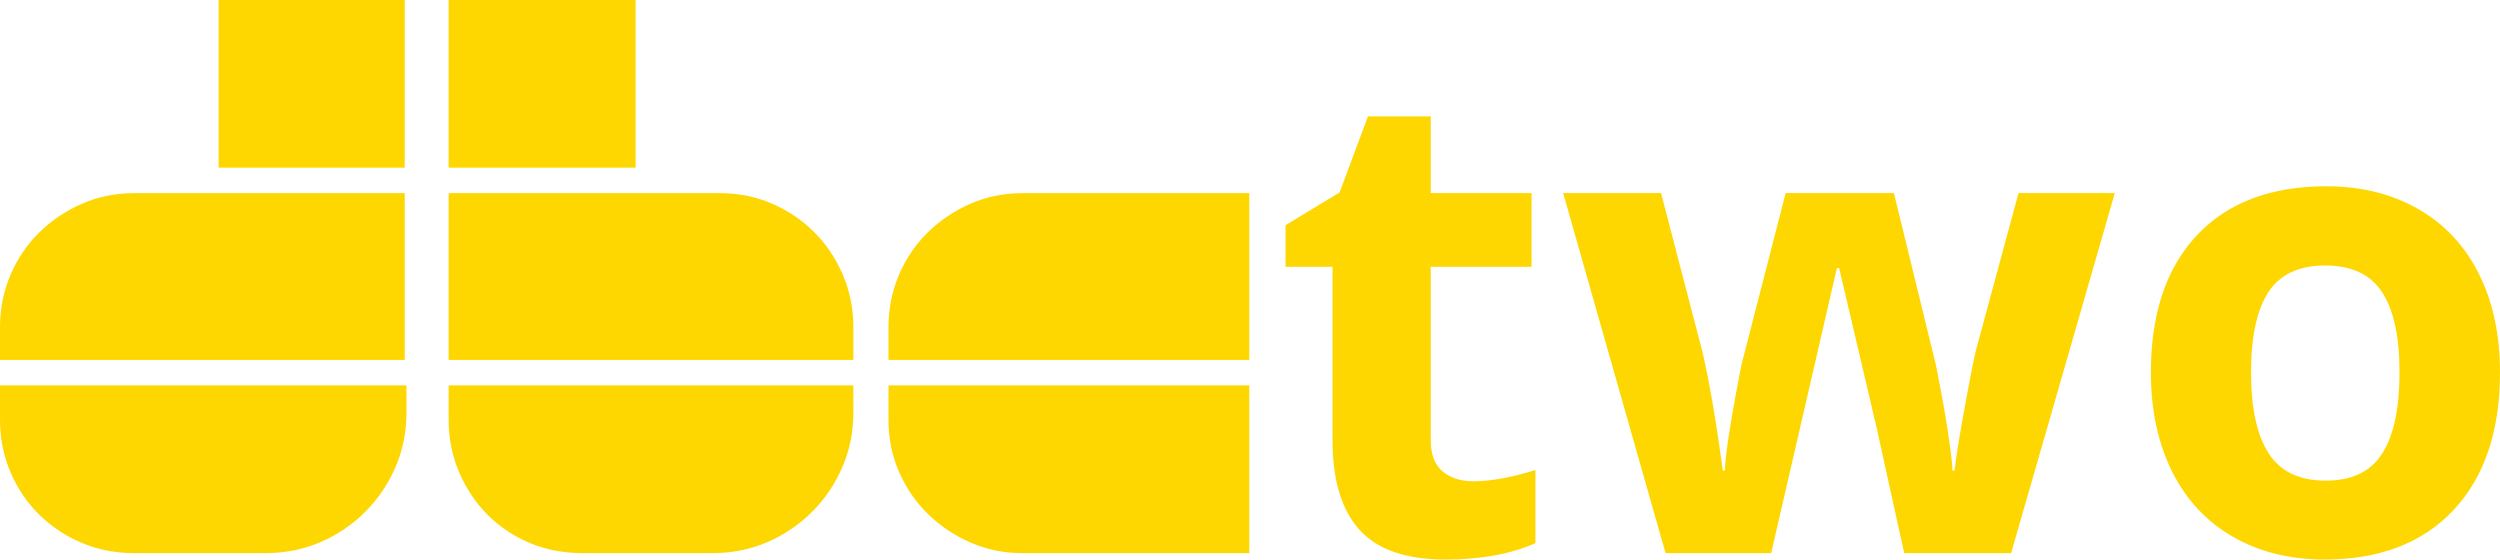 <?xml version="1.0" encoding="UTF-8" standalone="no"?><!-- Generator: Gravit.io --><svg xmlns="http://www.w3.org/2000/svg" xmlns:xlink="http://www.w3.org/1999/xlink" style="isolation:isolate" viewBox="0 0 668.611 149.647" width="668.611px" height="149.647px"><defs><clipPath id="_clipPath_xdgY5VgVqP8yNTC8xJ0gDCefMxNmSdg4"><rect width="668.611" height="149.647"/></clipPath></defs><g clip-path="url(#_clipPath_xdgY5VgVqP8yNTC8xJ0gDCefMxNmSdg4)"><path d=" M 394.105 128.716 L 394.105 128.716 L 394.105 128.716 Q 400.996 128.716 410.643 125.702 L 410.643 125.702 L 410.643 145.254 L 410.643 145.254 Q 400.824 149.647 386.526 149.647 L 386.526 149.647 L 386.526 149.647 Q 370.763 149.647 363.571 141.679 L 363.571 141.679 L 363.571 141.679 Q 356.379 133.712 356.379 117.778 L 356.379 117.778 L 356.379 71.352 L 343.804 71.352 L 343.804 60.241 L 358.274 51.455 L 365.854 31.128 L 382.65 31.128 L 382.65 51.628 L 409.609 51.628 L 409.609 71.352 L 382.65 71.352 L 382.65 117.778 L 382.65 117.778 Q 382.65 123.376 385.794 126.046 L 385.794 126.046 L 385.794 126.046 Q 388.937 128.716 394.105 128.716 Z  M 537.861 147.924 L 509.265 147.924 L 501.858 114.246 L 491.866 71.696 L 491.263 71.696 L 473.692 147.924 L 445.441 147.924 L 418.05 51.628 L 444.235 51.628 L 455.346 94.263 L 455.346 94.263 Q 458.016 105.719 460.772 125.874 L 460.772 125.874 L 461.289 125.874 L 461.289 125.874 Q 461.634 119.328 464.304 105.116 L 464.304 105.116 L 465.682 97.795 L 477.568 51.628 L 506.509 51.628 L 517.792 97.795 L 517.792 97.795 Q 518.137 99.69 518.869 103.393 L 518.869 103.393 L 518.869 103.393 Q 519.601 107.097 520.29 111.274 L 520.29 111.274 L 520.29 111.274 Q 520.979 115.452 521.539 119.457 L 521.539 119.457 L 521.539 119.457 Q 522.099 123.462 522.185 125.874 L 522.185 125.874 L 522.702 125.874 L 522.702 125.874 Q 523.477 119.672 525.458 108.863 L 525.458 108.863 L 525.458 108.863 Q 527.439 98.053 528.3 94.263 L 528.3 94.263 L 539.842 51.628 L 565.596 51.628 L 537.861 147.924 Z  M 602.03 99.603 L 602.03 99.603 L 602.03 99.603 Q 602.03 113.902 606.724 121.223 L 606.724 121.223 L 606.724 121.223 Q 611.418 128.544 622.013 128.544 L 622.013 128.544 L 622.013 128.544 Q 632.521 128.544 637.129 121.266 L 637.129 121.266 L 637.129 121.266 Q 641.737 113.988 641.737 99.603 L 641.737 99.603 L 641.737 99.603 Q 641.737 85.305 637.086 78.156 L 637.086 78.156 L 637.086 78.156 Q 632.435 71.007 621.841 71.007 L 621.841 71.007 L 621.841 71.007 Q 611.332 71.007 606.681 78.113 L 606.681 78.113 L 606.681 78.113 Q 602.03 85.219 602.03 99.603 Z  M 668.611 99.603 L 668.611 99.603 L 668.611 99.603 Q 668.611 123.118 656.208 136.382 L 656.208 136.382 L 656.208 136.382 Q 643.804 149.647 621.668 149.647 L 621.668 149.647 L 621.668 149.647 Q 607.801 149.647 597.207 143.574 L 597.207 143.574 L 597.207 143.574 Q 586.612 137.502 580.927 126.132 L 580.927 126.132 L 580.927 126.132 Q 575.243 114.763 575.243 99.603 L 575.243 99.603 L 575.243 99.603 Q 575.243 76.003 587.56 62.911 L 587.56 62.911 L 587.56 62.911 Q 599.877 49.819 622.185 49.819 L 622.185 49.819 L 622.185 49.819 Q 636.052 49.819 646.647 55.848 L 646.647 55.848 L 646.647 55.848 Q 657.241 61.877 662.926 73.161 L 662.926 73.161 L 662.926 73.161 Q 668.611 84.444 668.611 99.603 Z  M 108.712 103.077 L 108.712 110.356 L 108.712 110.356 Q 108.712 118.104 105.777 124.914 L 105.777 124.914 L 105.777 124.914 Q 102.842 131.723 97.677 136.888 L 97.677 136.888 L 97.677 136.888 Q 92.511 142.054 85.702 144.989 L 85.702 144.989 L 85.702 144.989 Q 78.893 147.924 71.144 147.924 L 71.144 147.924 L 35.69 147.924 L 35.69 147.924 Q 28.411 147.924 21.954 145.224 L 21.954 145.224 L 21.954 145.224 Q 15.497 142.524 10.566 137.71 L 10.566 137.71 L 10.566 137.71 Q 5.635 132.897 2.818 126.322 L 2.818 126.322 L 2.818 126.322 Q 0 119.748 0 112.234 L 0 112.234 L 0 103.077 L 108.712 103.077 Z  M 108.243 44.847 L 58.465 44.847 L 58.465 0 L 108.243 0 L 108.243 44.847 Z  M 108.243 96.268 L 0 96.268 L 0 87.58 L 0 87.58 Q 0 80.067 2.818 73.492 L 2.818 73.492 L 2.818 73.492 Q 5.635 66.918 10.566 62.105 L 10.566 62.105 L 10.566 62.105 Q 15.497 57.291 21.954 54.474 L 21.954 54.474 L 21.954 54.474 Q 28.411 51.656 35.924 51.656 L 35.924 51.656 L 108.243 51.656 L 108.243 96.268 Z  M 228.226 103.077 L 228.226 110.356 L 228.226 110.356 Q 228.226 118.104 225.291 124.914 L 225.291 124.914 L 225.291 124.914 Q 222.356 131.723 217.19 136.888 L 217.19 136.888 L 217.19 136.888 Q 212.024 142.054 205.215 144.989 L 205.215 144.989 L 205.215 144.989 Q 198.406 147.924 190.658 147.924 L 190.658 147.924 L 155.672 147.924 L 155.672 147.924 Q 148.159 147.924 141.702 145.224 L 141.702 145.224 L 141.702 145.224 Q 135.245 142.524 130.431 137.71 L 130.431 137.71 L 130.431 137.71 Q 125.618 132.897 122.8 126.322 L 122.8 126.322 L 122.8 126.322 Q 119.983 119.748 119.983 112.234 L 119.983 112.234 L 119.983 103.077 L 228.226 103.077 Z  M 228.226 87.58 L 228.226 96.268 L 119.983 96.268 L 119.983 51.656 L 192.536 51.656 L 192.536 51.656 Q 200.05 51.656 206.507 54.474 L 206.507 54.474 L 206.507 54.474 Q 212.964 57.291 217.777 62.105 L 217.777 62.105 L 217.777 62.105 Q 222.59 66.918 225.408 73.492 L 225.408 73.492 L 225.408 73.492 Q 228.226 80.067 228.226 87.58 L 228.226 87.58 Z  M 169.995 44.847 L 119.983 44.847 L 119.983 0 L 169.995 0 L 169.995 44.847 Z  M 334.12 96.268 L 237.618 96.268 L 237.618 87.58 L 237.618 87.58 Q 237.618 80.067 240.435 73.492 L 240.435 73.492 L 240.435 73.492 Q 243.253 66.918 248.184 62.105 L 248.184 62.105 L 248.184 62.105 Q 253.114 57.291 259.571 54.474 L 259.571 54.474 L 259.571 54.474 Q 266.028 51.656 273.542 51.656 L 273.542 51.656 L 334.12 51.656 L 334.12 96.268 Z  M 334.12 147.924 L 273.307 147.924 L 273.307 147.924 Q 266.028 147.924 259.571 145.106 L 259.571 145.106 L 259.571 145.106 Q 253.114 142.289 248.184 137.475 L 248.184 137.475 L 248.184 137.475 Q 243.253 132.662 240.435 126.205 L 240.435 126.205 L 240.435 126.205 Q 237.618 119.748 237.618 112.234 L 237.618 112.234 L 237.618 103.077 L 334.12 103.077 L 334.12 147.924 Z " fill="rgb(255,215,0)"/></g></svg>